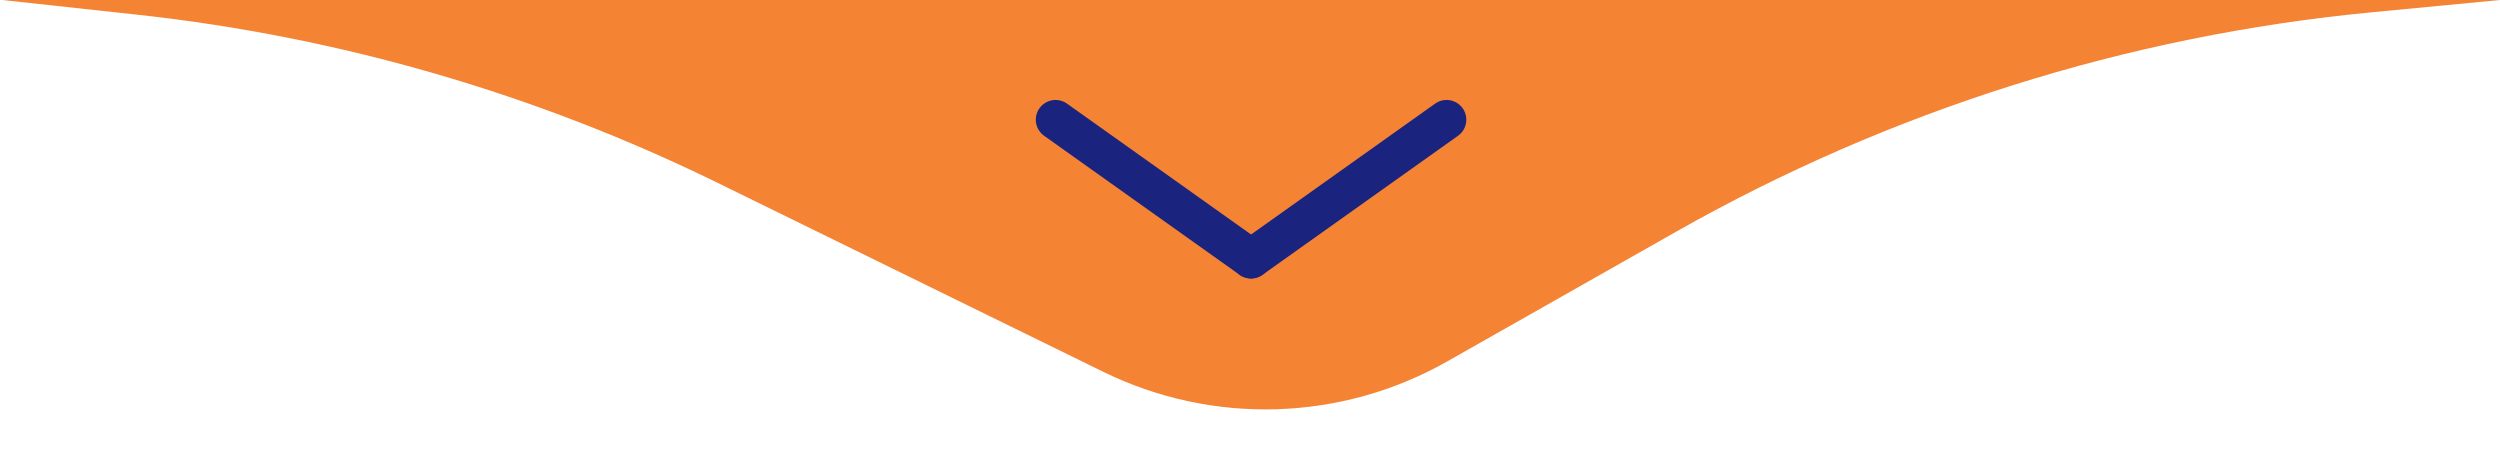 <svg xmlns="http://www.w3.org/2000/svg" width="190" height="35" viewBox="0 0 190 35" fill="none"><path d="M83.85 28.259C92.153 32.327 101.929 32.034 109.973 27.476L127.385 17.61C143.642 8.399 161.658 2.717 180.258 0.933L189.992 9.86883e-05H0.169L10.415 1.115C25.756 2.784 40.69 7.111 54.548 13.901L83.85 28.259Z" fill="#F58334"></path><path d="M80.222 9.097L95.081 19.663" stroke="#1A237E" stroke-width="3" stroke-linecap="round" stroke-linejoin="bevel"></path><path d="M109.939 9.097L95.081 19.663" stroke="#1A237E" stroke-width="3" stroke-linecap="round" stroke-linejoin="bevel"></path></svg>